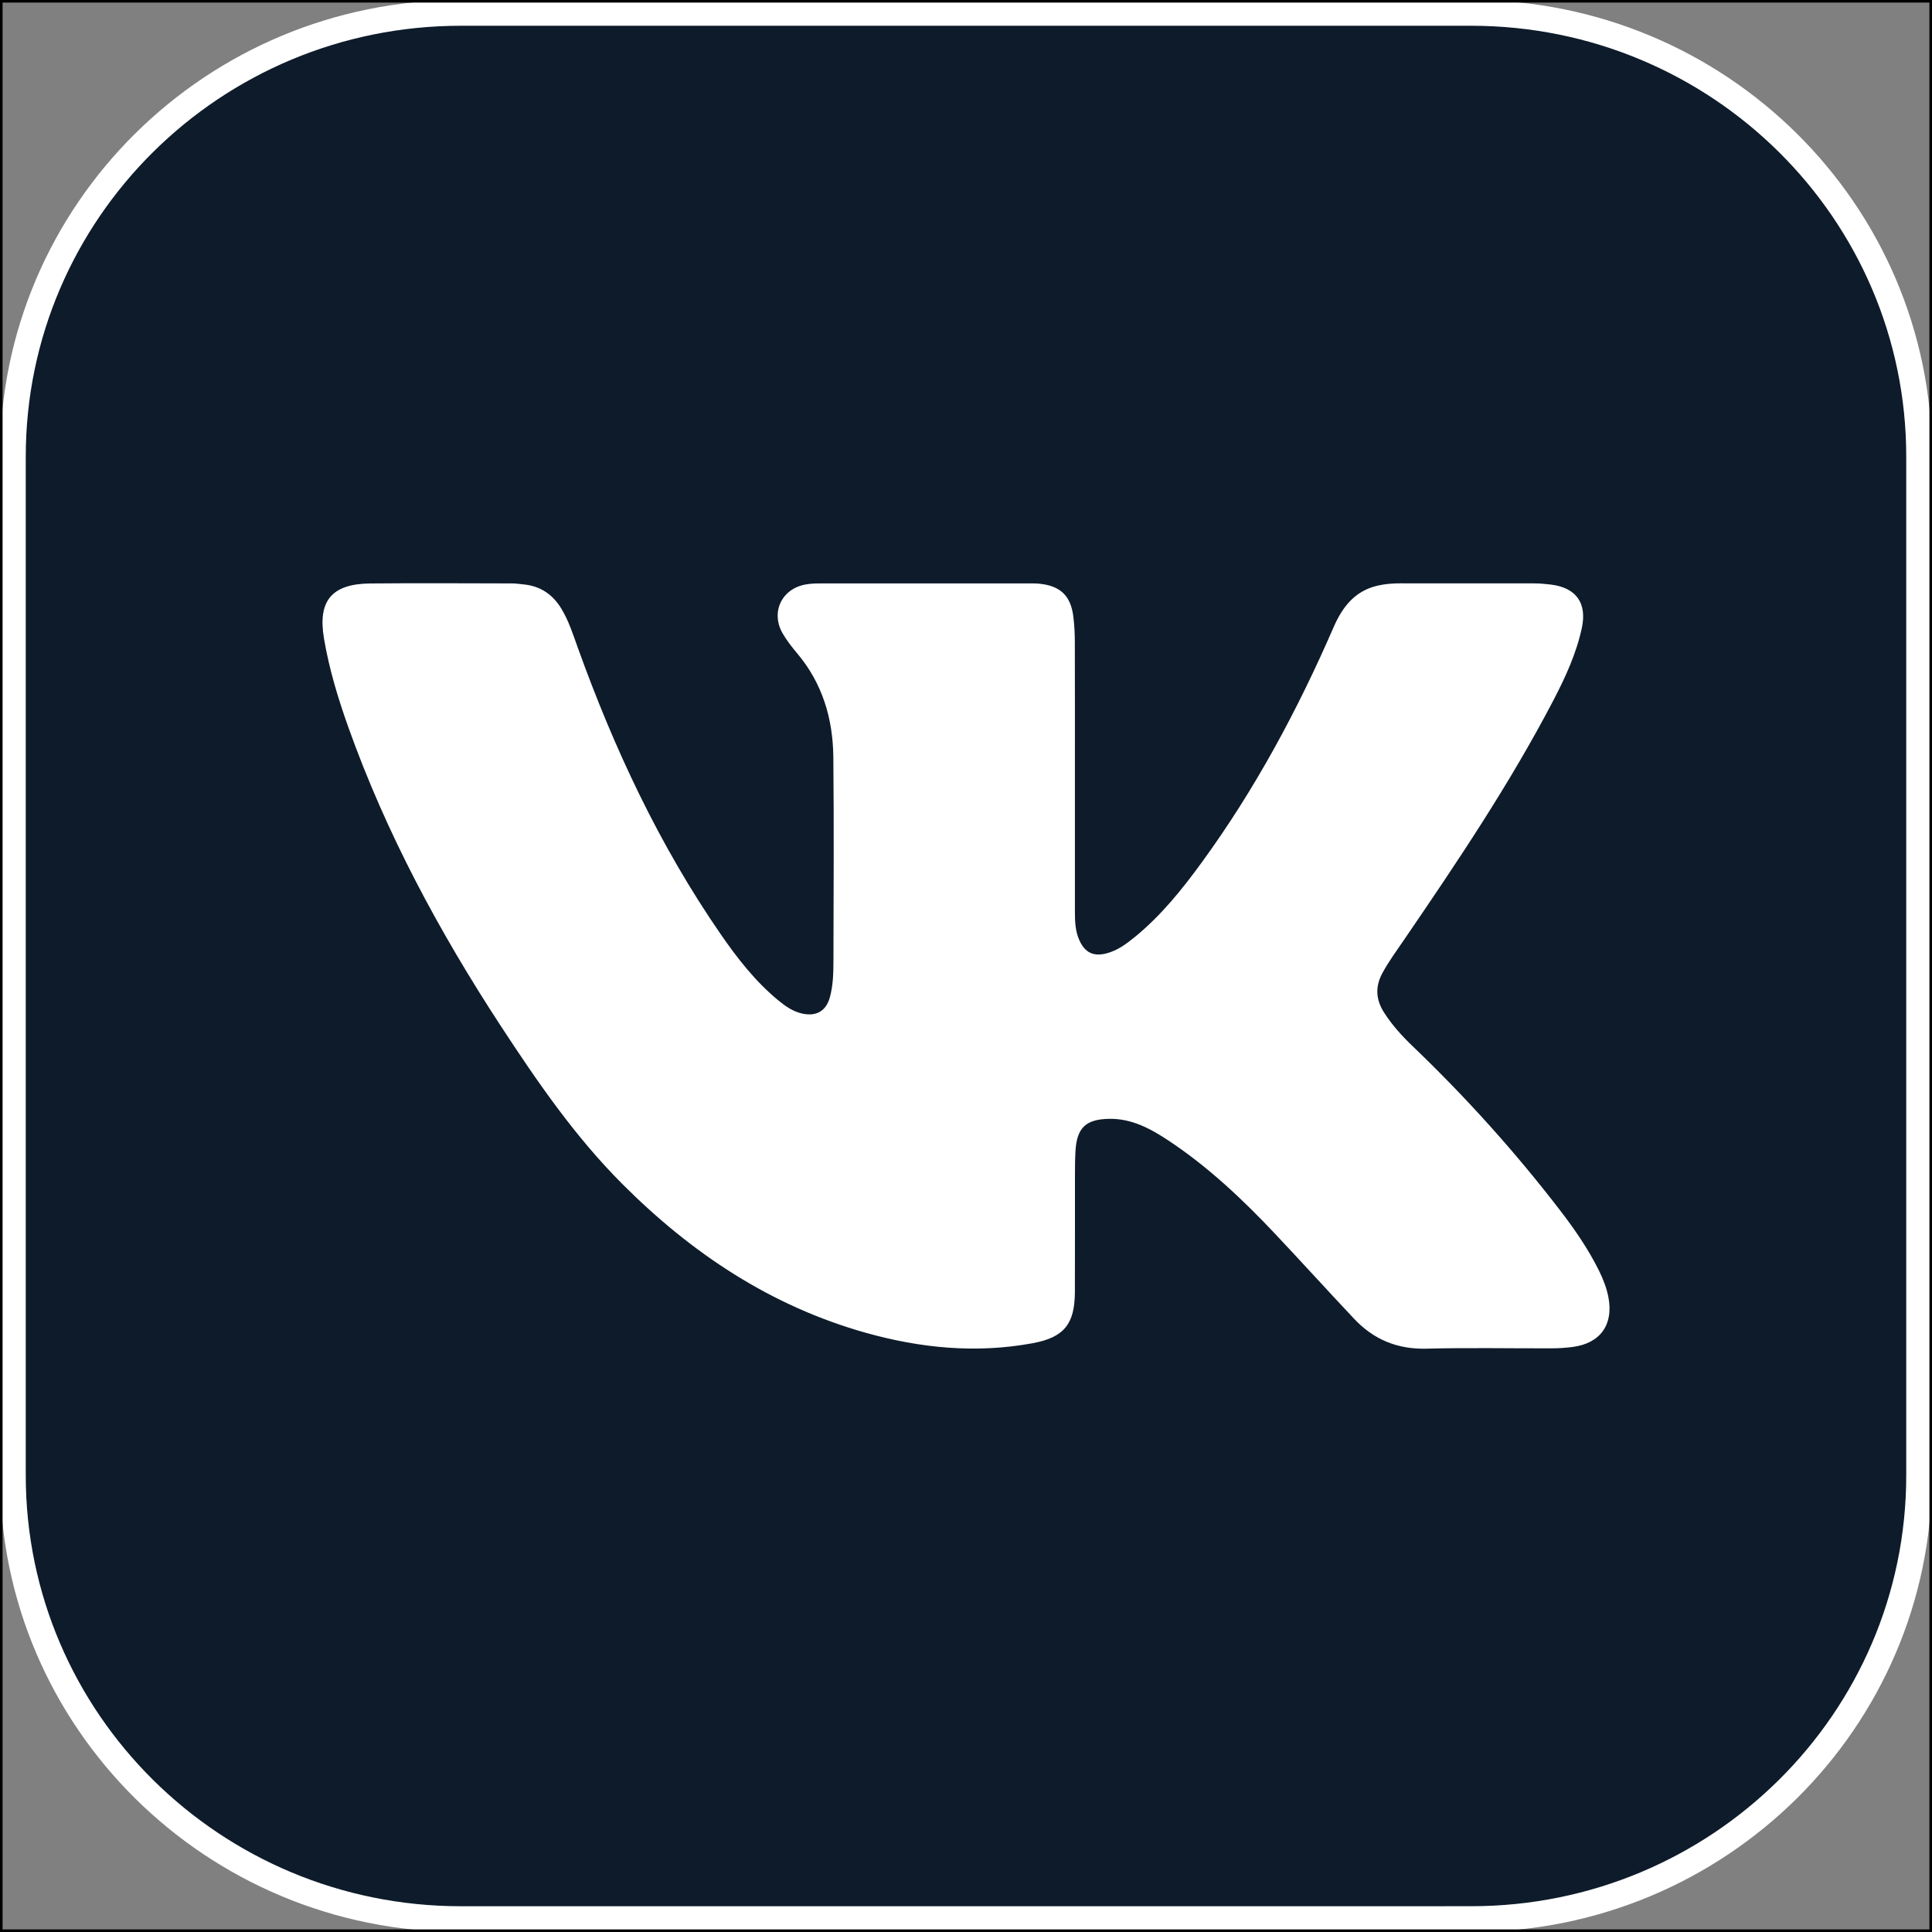<?xml version="1.0" encoding="UTF-8"?> <svg xmlns="http://www.w3.org/2000/svg" width="750" height="750" viewBox="0 0 750 750" fill="none"><rect x="0" y="0" width="750" height="750" fill="#808080" stroke="none"/><g clip-path="url(#clip0_333_26)"><path d="M178.92 5H571.08C667.183 5 745 82.165 745 177.26V572.73C745 667.825 667.173 744.99 571.08 744.99H566.08V745H178.92C82.827 745 5 667.835 5 572.74V177.26C5 82.165 82.827 5 178.92 5Z" fill="#0D1B2A" stroke="white" stroke-width="10"></path><path d="M417.28 300.45C417.28 318.39 417.28 336.34 417.28 354.28C417.28 357.96 417.48 361.61 419.02 365.03C421.2 369.87 424.57 371.44 429.69 370.06C433.93 368.92 437.33 366.36 440.65 363.65C450.75 355.38 458.85 345.31 466.48 334.84C487.2 306.43 503.72 275.65 517.71 243.46C521.15 235.55 525.98 229.38 534.79 227.34C537.65 226.68 540.57 226.45 543.51 226.45C560.84 226.46 578.16 226.44 595.49 226.47C597.68 226.47 599.88 226.66 602.05 226.93C611.9 228.13 616.15 234.15 614.06 243.82C611.9 253.81 607.66 262.98 602.97 271.97C586.05 304.36 565.71 334.62 545.12 364.73C542.23 368.95 539.21 373.08 536.73 377.59C533.77 382.96 534.05 388.01 537.32 393.11C540.44 397.98 544.3 402.22 548.44 406.18C569.1 425.97 588.19 447.17 605.62 469.85C611.28 477.21 616.54 484.83 620.68 493.17C622.31 496.46 623.65 499.85 624.36 503.47C626.47 514.16 621.28 521.49 610.49 522.89C607.84 523.23 605.14 523.41 602.47 523.42C586.24 523.47 570.01 523.13 553.79 523.55C542.49 523.85 533.26 520.02 525.67 511.96C515.38 501.04 505.31 489.91 495.01 478.99C482.43 465.65 469.13 453.08 453.8 442.89C446.75 438.21 439.37 434.15 430.49 434.33C421.45 434.51 418 437.85 417.49 446.98C417.32 450.02 417.3 453.08 417.3 456.13C417.28 471.27 417.33 486.4 417.27 501.54C417.22 513.92 413.13 519.17 400.89 521.43C379 525.48 357.37 523.36 336.11 517.39C299.26 507.03 268.51 486.56 241.67 459.71C223.26 441.29 208.61 419.99 194.44 398.33C170.55 361.79 149.93 323.55 135.23 282.32C131.22 271.06 127.75 259.65 125.76 247.81C123.32 233.27 128.72 226.64 143.76 226.5C162.06 226.33 180.36 226.45 198.66 226.48C200.24 226.48 201.82 226.72 203.39 226.88C209.8 227.53 214.55 230.76 217.88 236.22C220.76 240.95 222.42 246.18 224.27 251.34C238.39 290.61 255.97 328.17 279.75 362.62C286.27 372.07 293.32 381.13 302.29 388.47C305.04 390.72 307.95 392.73 311.52 393.49C316.92 394.64 320.67 392.48 322.14 387.19C323.46 382.44 323.53 377.53 323.54 372.66C323.6 346.42 323.76 320.17 323.5 293.93C323.35 279.04 319.29 265.29 309.47 253.64C307.43 251.22 305.46 248.69 303.87 245.97C299.11 237.85 303.31 228.71 312.52 226.93C314.3 226.59 316.15 226.49 317.97 226.49C345.18 226.46 372.39 226.47 399.59 226.48C400.93 226.48 402.28 226.47 403.61 226.61C411.63 227.44 415.67 231.3 416.67 239.34C417.07 242.6 417.24 245.91 417.25 249.2C417.3 266.29 417.28 283.38 417.28 300.47V300.45Z" fill="white"></path></g><rect x="0.5" y="0.5" width="749" height="749" stroke="black"></rect><defs><clipPath id="clip0_333_26"><rect width="750" height="750" fill="white"></rect></clipPath></defs></svg> 
